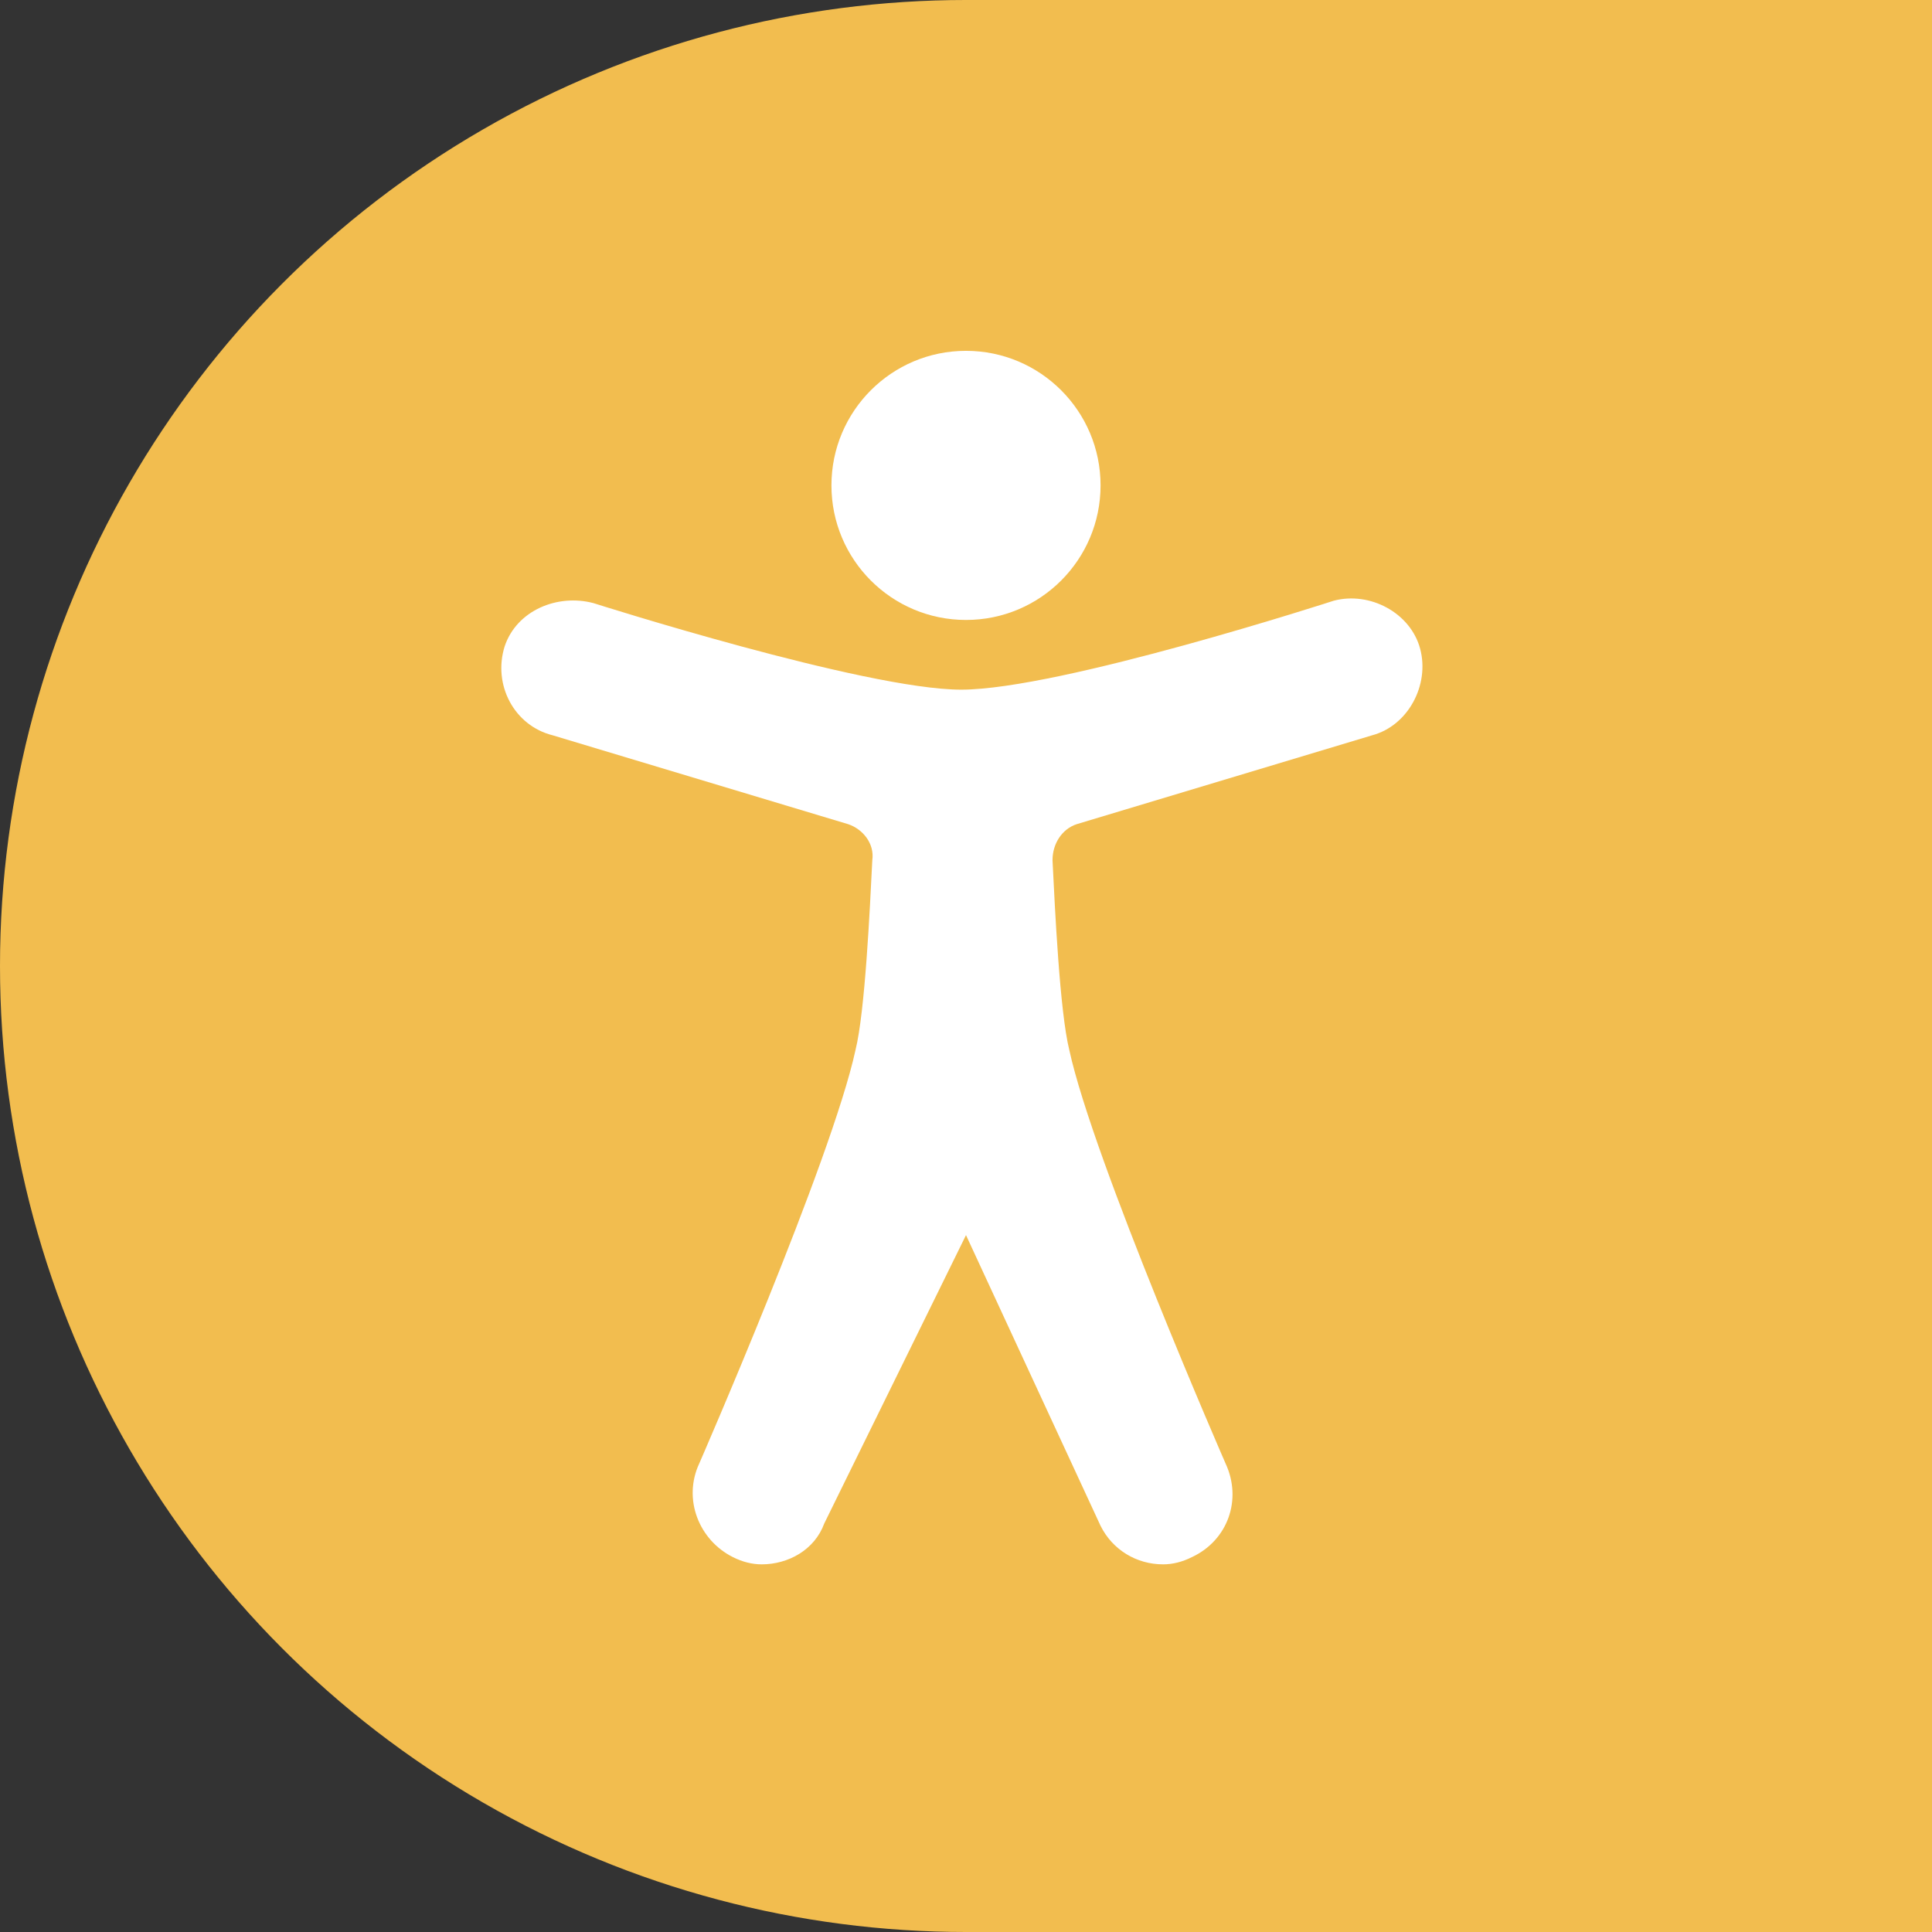 <?xml version="1.0" encoding="UTF-8"?>
<svg width="54px" height="54px" viewBox="0 0 54 54" version="1.1" xmlns="http://www.w3.org/2000/svg" xmlns:xlink="http://www.w3.org/1999/xlink">
    <rect x="0" y="0" width="54" height="54" fill="#333333" stroke="none"/>
    <title>accessibilidad-icon</title>
    <g id="accessibilidad-icon" stroke="transparent" stroke-width="1" fill="transparent" fill-rule="evenodd">
        <circle id="Oval" fill="#f2bd4f" cx="27" cy="27" r="27"></circle>
        <rect id="Rectangle" fill="#f2bd4f" x="27" y="0" width="27" height="54"></rect>
        <g id="Group" transform="translate(14.012, 9.806)" fill="#FFFFFF" fill-rule="nonzero">
            <path d="M18.496,33.918 C18.764,33.918 19.033,33.851 19.302,33.716 C20.309,33.246 20.712,32.104 20.242,31.097 C20.242,31.097 16.548,22.634 15.876,19.545 C15.608,18.47 15.473,15.582 15.406,14.239 C15.406,13.769 15.675,13.366 16.078,13.231 L24.339,10.746 C25.347,10.478 25.951,9.336 25.682,8.328 C25.414,7.321 24.272,6.716 23.264,6.985 C23.264,6.985 15.608,9.47 12.854,9.47 C10.167,9.47 2.578,7.052 2.578,7.052 C1.57,6.784 0.429,7.254 0.093,8.261 C-0.243,9.336 0.361,10.478 1.436,10.746 L9.697,13.231 C10.1,13.366 10.436,13.769 10.369,14.239 C10.302,15.582 10.167,18.47 9.899,19.545 C9.227,22.634 5.533,31.097 5.533,31.097 C5.063,32.104 5.533,33.246 6.473,33.716 C6.742,33.851 7.011,33.918 7.279,33.918 C8.018,33.918 8.757,33.515 9.026,32.776 L12.988,24.716 L16.75,32.843 C17.085,33.515 17.757,33.918 18.496,33.918 Z" id="Path"></path>
            <circle id="Oval" cx="12.988" cy="3.761" r="3.761"></circle>
        </g>
    </g>
</svg>